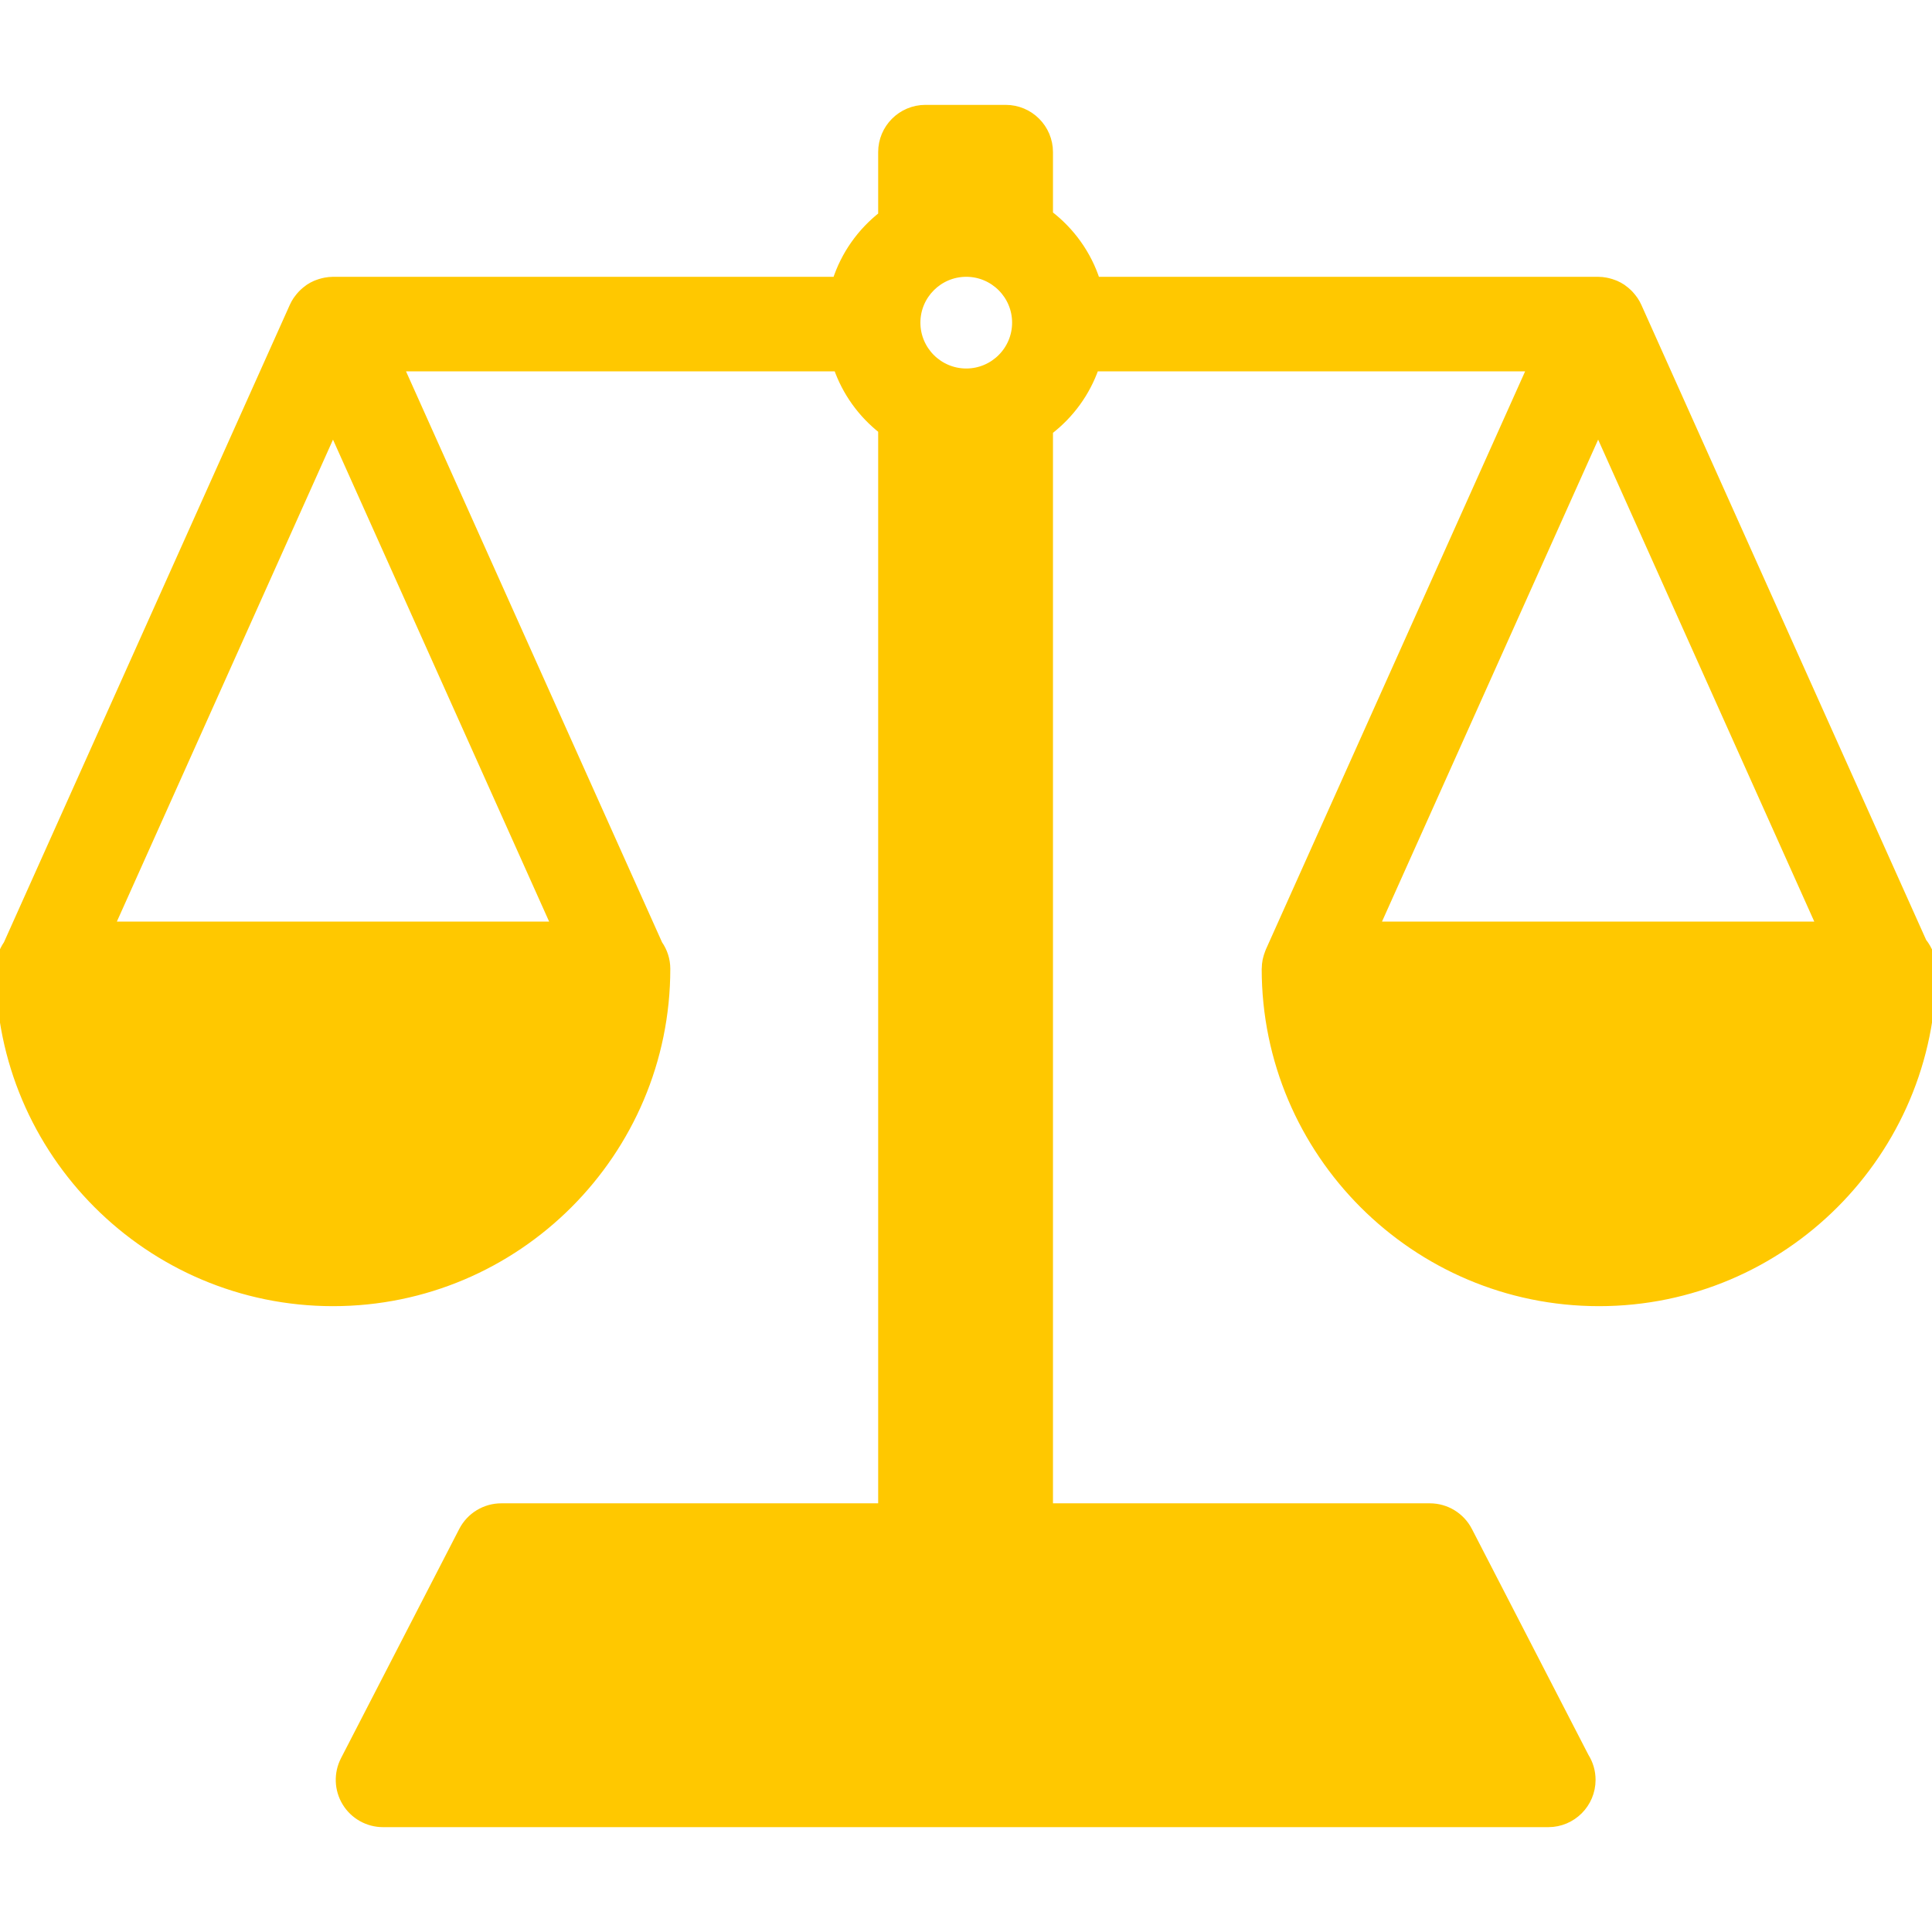 <!DOCTYPE svg PUBLIC "-//W3C//DTD SVG 1.1//EN" "http://www.w3.org/Graphics/SVG/1.1/DTD/svg11.dtd">
<!-- Uploaded to: SVG Repo, www.svgrepo.com, Transformed by: SVG Repo Mixer Tools -->
<svg fill="#ffc800" height="800px" width="800px" version="1.1" id="Capa_1" xmlns="http://www.w3.org/2000/svg" xmlns:xlink="http://www.w3.org/1999/xlink" viewBox="0 0 224.726 224.726" xml:space="preserve" stroke="#ffc800">
<g id="SVGRepo_bgCarrier" stroke-width="0"/>
<g id="SVGRepo_tracerCarrier" stroke-linecap="round" stroke-linejoin="round"/>
<g id="SVGRepo_iconCarrier"> <path d="M223.612,109.586L190.5,35.752c-0.001-0.002-0.002-0.004-0.003-0.006l-0.043-0.096c-0.111-0.247-0.243-0.479-0.389-0.7 c-0.039-0.06-0.086-0.114-0.127-0.171c-0.131-0.182-0.272-0.353-0.424-0.514c-0.06-0.063-0.121-0.125-0.184-0.185 c-0.168-0.159-0.345-0.306-0.533-0.44c-0.049-0.036-0.094-0.076-0.145-0.11c-0.236-0.156-0.486-0.29-0.746-0.405 c-0.074-0.033-0.151-0.057-0.227-0.086c-0.204-0.078-0.411-0.143-0.625-0.194c-0.088-0.021-0.175-0.042-0.264-0.058 c-0.293-0.054-0.591-0.09-0.896-0.09h-58.428c-1-3.111-2.943-5.794-5.485-7.737v-7.262c0-2.761-2.239-5-5-5h-9.334 c-2.761,0-5,2.239-5,5v7.381c-2.465,1.933-4.347,4.572-5.326,7.619H38.734c-0.305,0-0.602,0.037-0.896,0.09 c-0.09,0.016-0.176,0.037-0.264,0.058c-0.214,0.051-0.422,0.116-0.625,0.194c-0.076,0.029-0.153,0.053-0.227,0.086 c-0.26,0.115-0.51,0.248-0.746,0.405c-0.051,0.034-0.096,0.074-0.145,0.11c-0.188,0.134-0.365,0.28-0.533,0.44 c-0.064,0.06-0.124,0.122-0.185,0.185c-0.153,0.161-0.293,0.333-0.424,0.514c-0.042,0.058-0.088,0.112-0.127,0.171 c-0.146,0.221-0.278,0.453-0.389,0.7l-0.043,0.096c-0.001,0.002-0.002,0.004-0.003,0.006L0.897,109.848 C0.335,110.657,0,111.636,0,112.696c0,21.358,17.376,38.734,38.734,38.734c21.358,0,38.734-17.376,38.734-38.734 c0-1.06-0.334-2.038-0.897-2.847L46.456,42.696h50.986c1.007,2.905,2.831,5.424,5.204,7.286v125.381H58.308 c-1.871,0-3.586,1.045-4.444,2.708L40.11,204.738c-0.799,1.55-0.733,3.405,0.174,4.894c0.908,1.489,2.525,2.398,4.27,2.398h135.519 c0.006-0.001,0.012,0,0.02,0c2.761,0,5-2.239,5-5c0-0.98-0.282-1.894-0.769-2.665l-13.563-26.294 c-0.858-1.663-2.573-2.708-4.444-2.708H121.98V50.101c2.449-1.873,4.334-4.436,5.363-7.405h50.828l-30.475,67.954 c-0.008,0.018-0.012,0.036-0.02,0.054c-0.023,0.054-0.04,0.11-0.062,0.165c-0.09,0.229-0.162,0.463-0.217,0.699 c-0.014,0.062-0.032,0.122-0.044,0.184c-0.055,0.287-0.083,0.576-0.087,0.866c0,0.027-0.008,0.051-0.008,0.078 c0,21.358,17.376,38.734,38.734,38.734s38.734-17.376,38.734-38.734C224.726,111.514,224.298,110.442,223.612,109.586z M64.646,107.696H12.822l25.912-57.781L64.646,107.696z M118.226,37.53c0,3.217-2.617,5.833-5.833,5.833 c-3.217,0-5.834-2.617-5.834-5.833c0-3.217,2.617-5.833,5.834-5.833C115.609,31.696,118.226,34.313,118.226,37.53z M159.98,107.696 l25.913-57.781l25.912,57.781H159.98z"/> </g>
</svg>